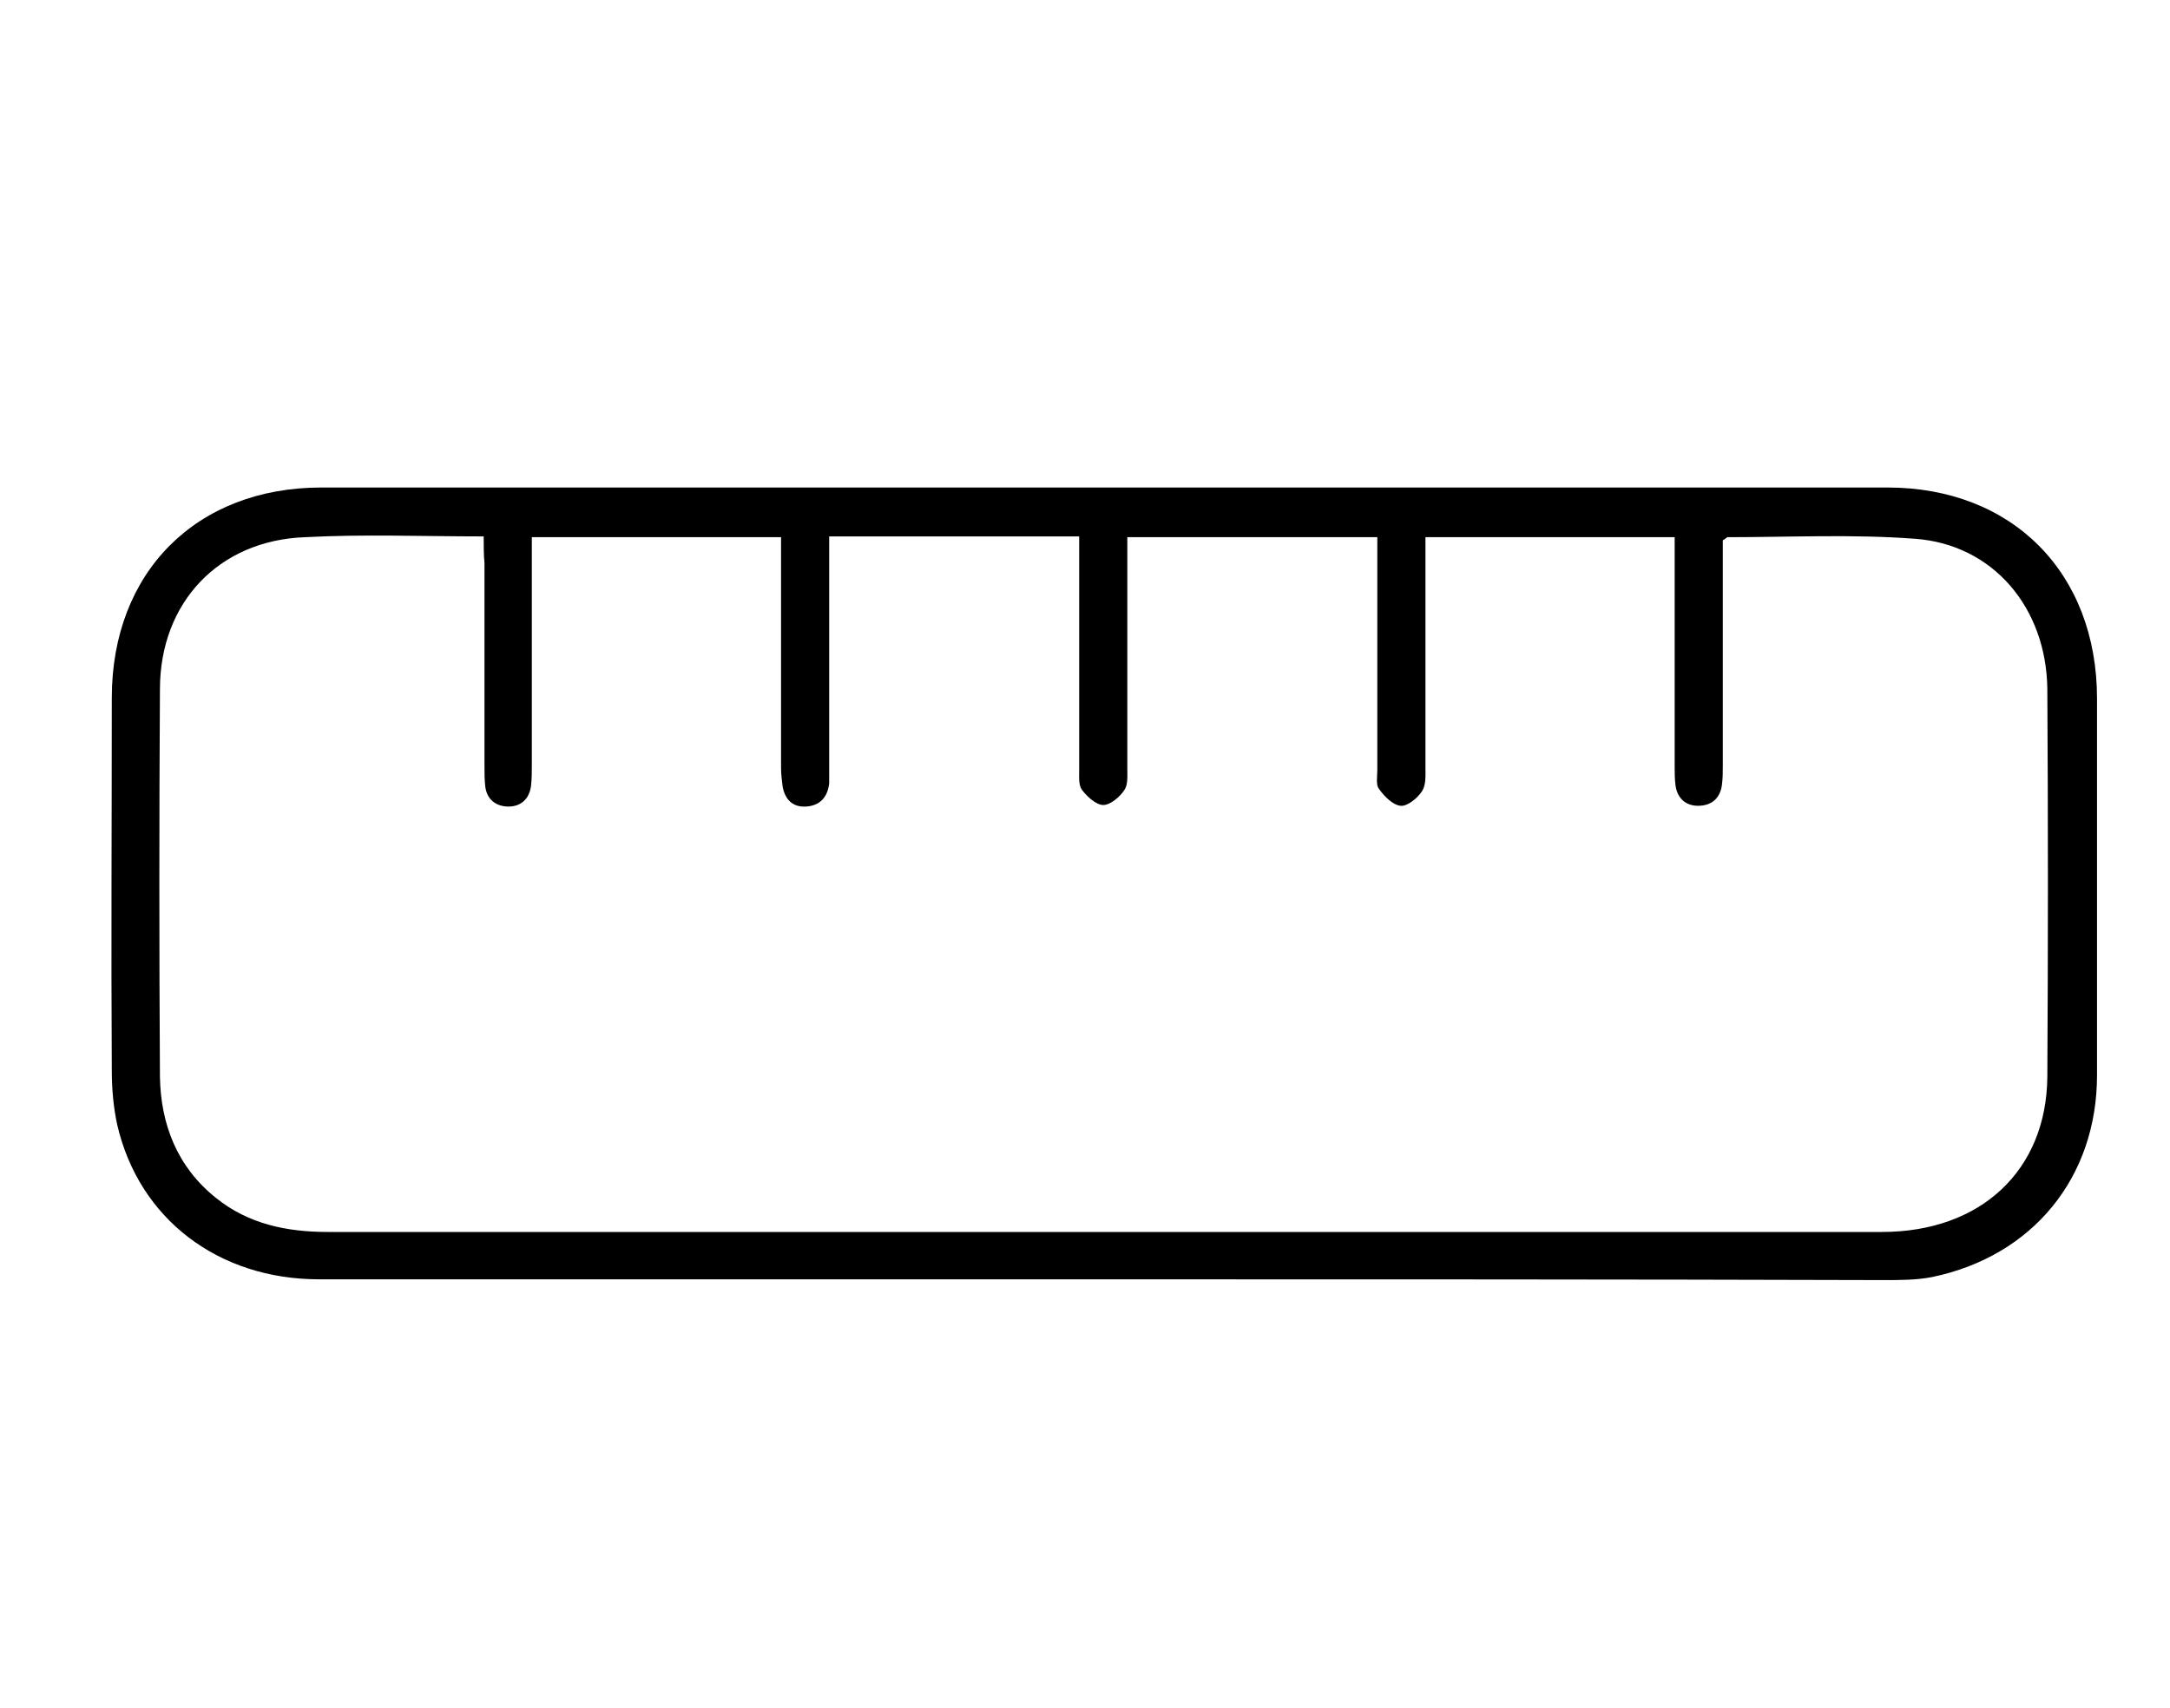 <?xml version="1.0" encoding="utf-8"?>
<!-- Generator: Adobe Illustrator 28.7.2, SVG Export Plug-In . SVG Version: 9.03 Build 54978)  -->
<svg version="1.1" id="Camada_1" xmlns="http://www.w3.org/2000/svg" xmlns:xlink="http://www.w3.org/1999/xlink" x="0px" y="0px"
	 viewBox="0 0 27.95 22" style="enable-background:new 0 0 27.95 22;" xml:space="preserve">
<g>
	<path d="M14.19,16.48c-3.36,0-6.72,0-10.08,0c-1.3,0-2.32-0.78-2.6-1.99c-0.05-0.23-0.07-0.47-0.07-0.7c-0.01-1.6,0-3.2,0-4.8
		c0-1.62,1.09-2.71,2.7-2.71c6.72,0,13.45,0,20.17,0c1.61,0,2.7,1.1,2.7,2.72c0,1.62,0,3.23,0,4.85c0,1.32-0.83,2.33-2.12,2.6
		c-0.2,0.04-0.42,0.04-0.63,0.04C20.9,16.48,17.54,16.48,14.19,16.48z M6.23,6.91c-0.79,0-1.55-0.03-2.3,0.01
		C2.82,6.96,2.06,7.76,2.06,8.88c-0.01,1.66-0.01,3.33,0,4.99c0.01,0.61,0.22,1.16,0.72,1.56c0.42,0.34,0.92,0.44,1.44,0.44
		c3.56,0,7.11,0,10.67,0c3.12,0,6.24,0,9.35,0c1.27,0,2.12-0.79,2.13-2c0.01-1.66,0.01-3.33,0-4.99c-0.01-1.05-0.7-1.87-1.71-1.94
		c-0.8-0.06-1.61-0.02-2.41-0.02c-0.01,0-0.02,0.02-0.06,0.04c0,0.08,0,0.17,0,0.27c0,0.88,0,1.75,0,2.63c0,0.08,0,0.16-0.01,0.24
		c-0.02,0.18-0.13,0.28-0.31,0.28c-0.16,0-0.27-0.1-0.29-0.27c-0.01-0.08-0.01-0.16-0.01-0.24c0-0.89,0-1.77,0-2.66
		c0-0.1,0-0.19,0-0.29c-1.09,0-2.14,0-3.21,0c0,1,0,1.99,0,2.97c0,0.1,0.01,0.23-0.05,0.31c-0.06,0.09-0.19,0.19-0.27,0.18
		c-0.1-0.01-0.21-0.12-0.28-0.22c-0.04-0.05-0.02-0.16-0.02-0.24c0-0.91,0-1.82,0-2.73c0-0.09,0-0.17,0-0.27c-1.09,0-2.14,0-3.22,0
		c0,0.11,0,0.2,0,0.28c0,0.9,0,1.8,0,2.7c0,0.1,0.01,0.21-0.04,0.28c-0.06,0.09-0.18,0.19-0.27,0.19c-0.09,0-0.21-0.11-0.27-0.19
		c-0.05-0.06-0.04-0.17-0.04-0.26c0-0.92,0-1.84,0-2.75c0-0.09,0-0.17,0-0.26c-1.09,0-2.14,0-3.22,0c0,0.1,0,0.19,0,0.28
		c0,0.89,0,1.79,0,2.68c0,0.07,0,0.15,0,0.22c-0.02,0.18-0.12,0.29-0.3,0.3c-0.17,0.01-0.27-0.09-0.3-0.26
		c-0.01-0.08-0.02-0.16-0.02-0.24c0-0.9,0-1.8,0-2.7c0-0.09,0-0.17,0-0.27c-1.08,0-2.13,0-3.21,0c0,0.11,0,0.21,0,0.3
		c0,0.88,0,1.75,0,2.63c0,0.09,0,0.18-0.01,0.27c-0.02,0.17-0.13,0.27-0.29,0.27c-0.16,0-0.28-0.09-0.3-0.26
		c-0.01-0.09-0.01-0.18-0.01-0.27c0-0.87,0-1.74,0-2.61C6.23,7.15,6.23,7.04,6.23,6.91z"/>
</g>
</svg>